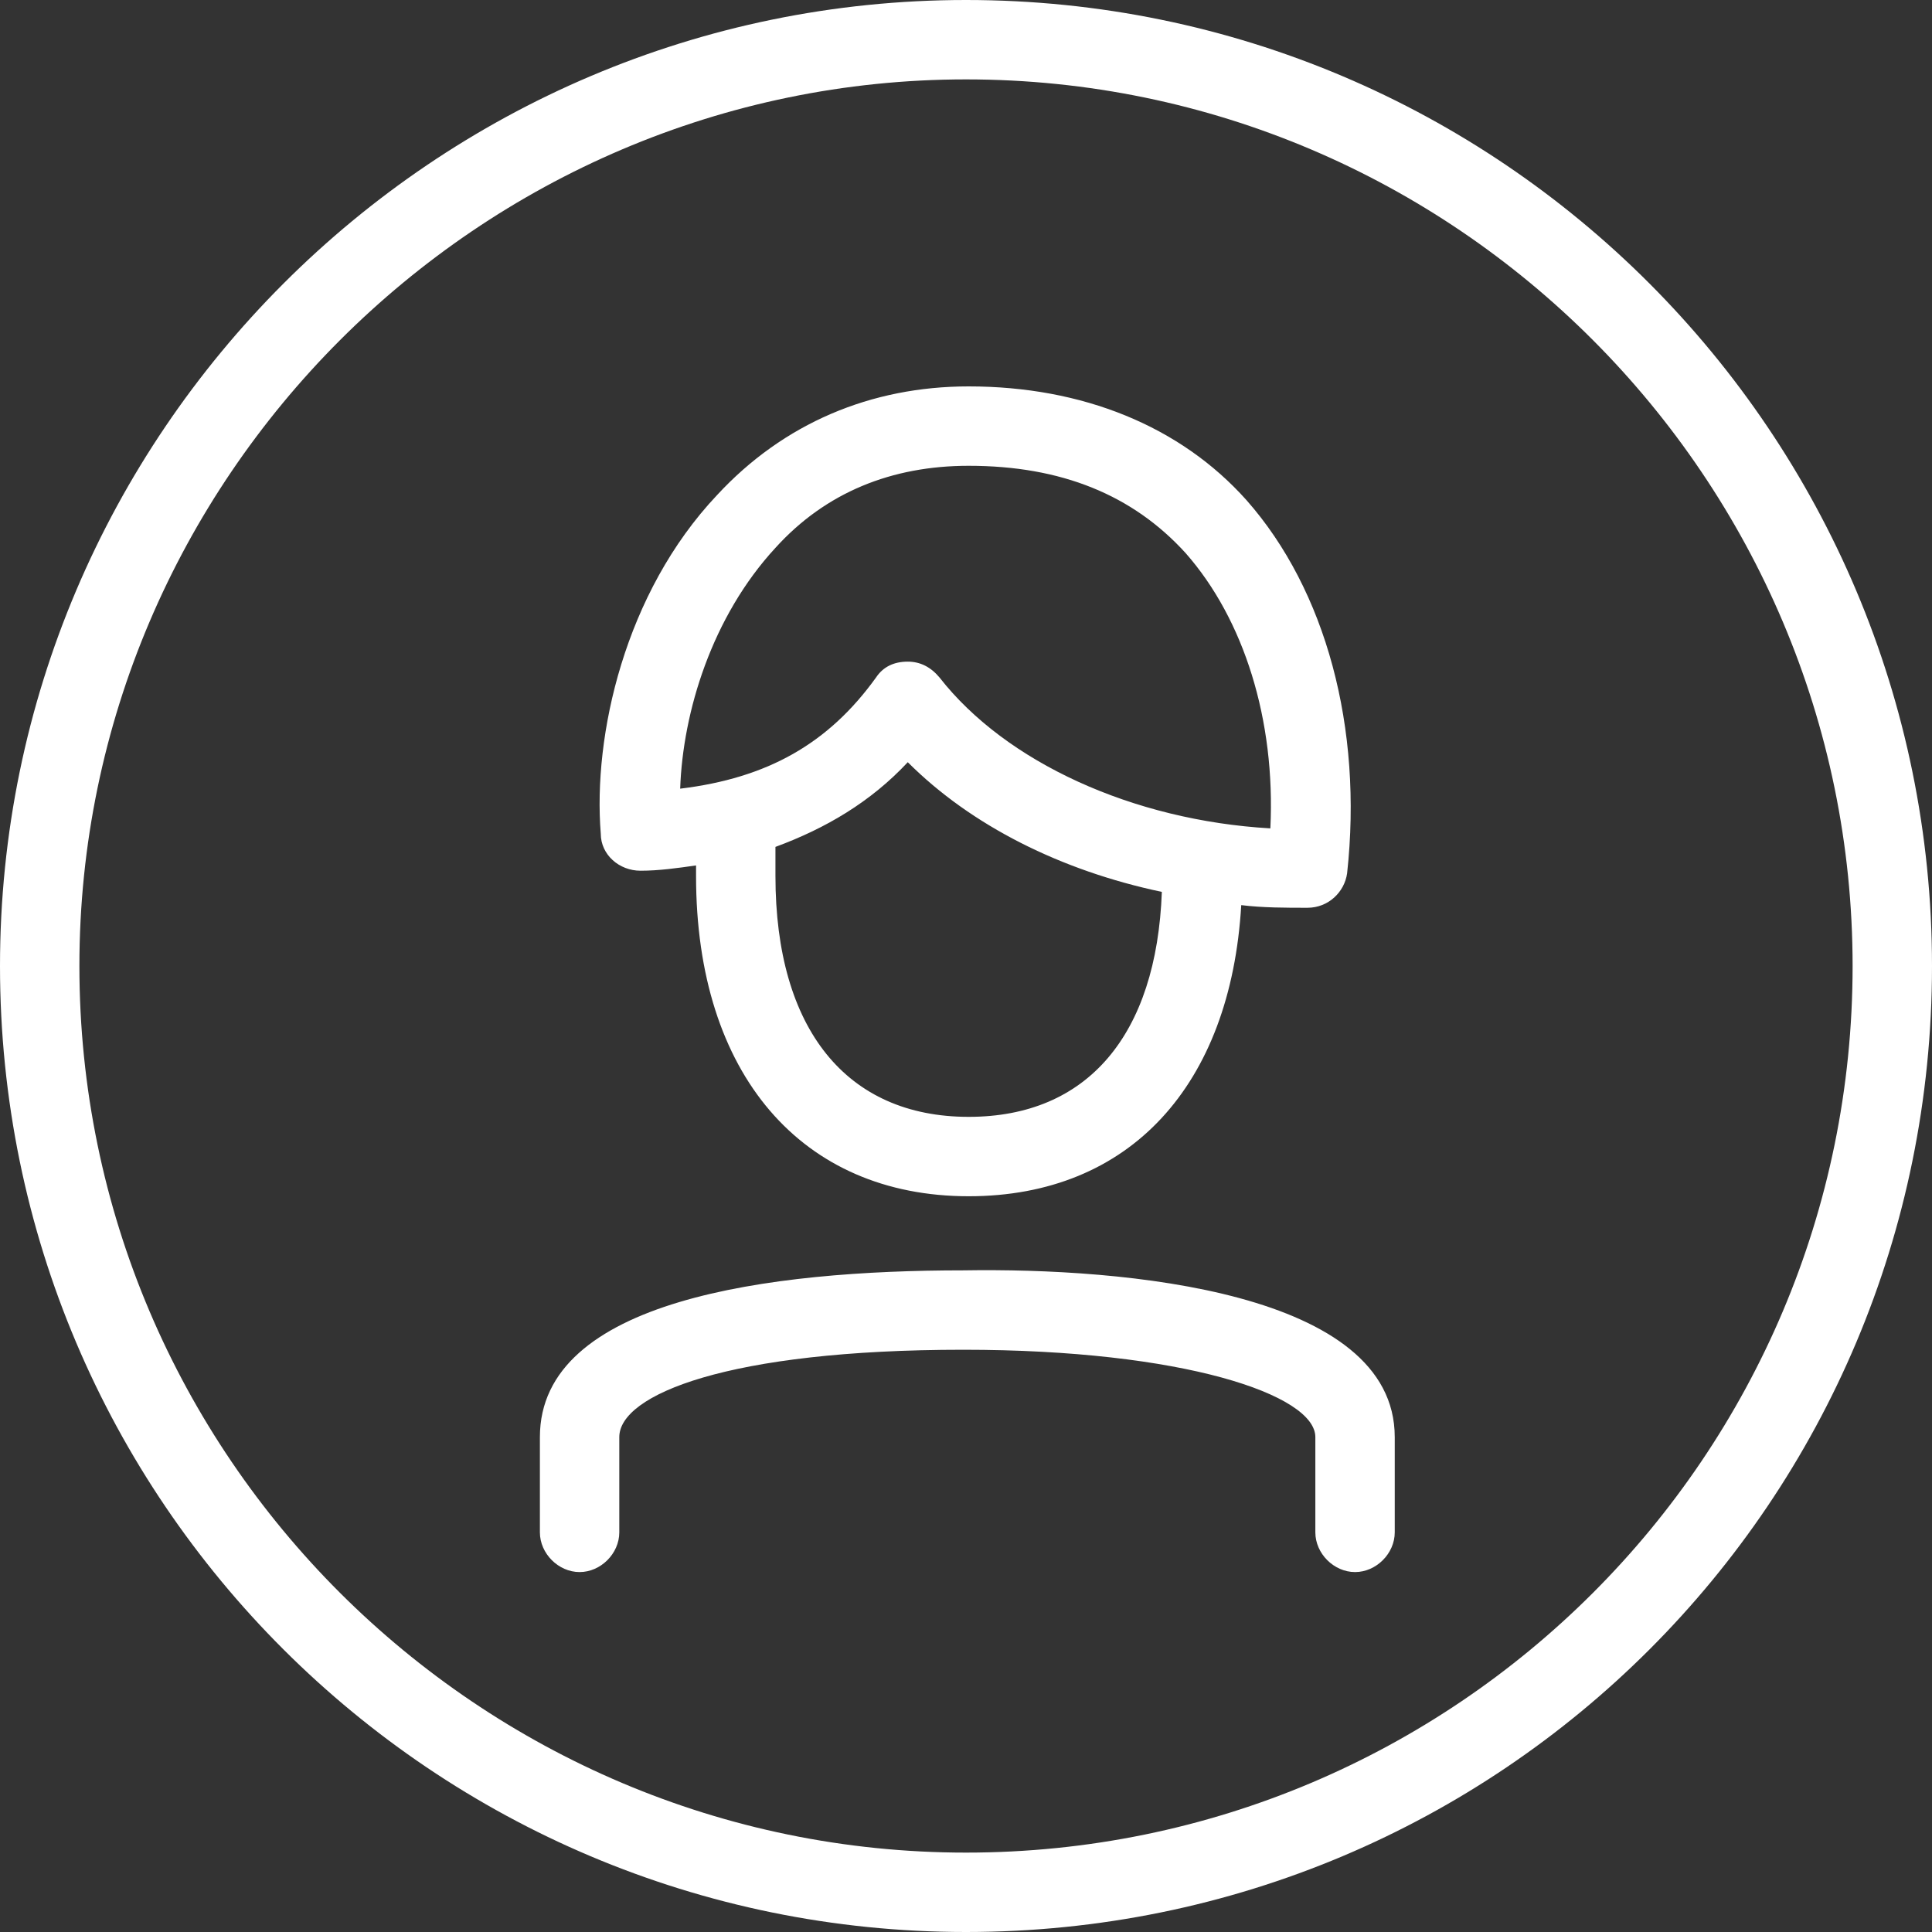 <?xml version="1.0" encoding="UTF-8"?>
<svg xmlns="http://www.w3.org/2000/svg" version="1.2" viewBox="0 0 73 73" width="73" height="73">
  <rect x="0" y="0" width="73" height="73" fill="#333333" stroke="none"/>
  <title>WHU_Icon_Me_white_transparent-svg</title>
  <style>
		.s0 { fill: none } 
		.s1 { fill: #ffffff } 
	</style>
  <path id="Layer" class="s0" d="m-23-23h119.1v119.1h-119.1z"></path>
  <path id="Layer" fill-rule="evenodd" class="s1" d="m73 36.5c0 20.2-16.3 36.5-36.5 36.5-20.1 0-36.5-16.3-36.5-36.5 0-20.1 16.4-36.5 36.5-36.5 20.2 0 36.5 16.4 36.5 36.5zm-3 0c0-18.4-15-33.5-33.5-33.5-18.4 0-33.5 15.1-33.5 33.5 0 18.5 15.1 33.5 33.5 33.5 18.5 0 33.5-15 33.5-33.5zm-47.3-5c-0.3-3.7 0.9-9.1 4.4-12.8 2.5-2.7 5.8-4.1 9.5-4.1 4.3 0 8 1.5 10.5 4.3 3 3.4 4.4 8.6 3.8 14.1-0.1 0.7-0.7 1.3-1.5 1.3-0.8 0-1.7 0-2.5-0.1-0.4 6.8-4.2 11-10.3 11-6.3 0-10.3-4.6-10.3-12.1 0-0.1 0-0.3 0-0.4-0.7 0.1-1.4 0.2-2.1 0.2-0.8 0-1.5-0.6-1.5-1.4zm30 22.8v3.6c0 0.8-0.7 1.5-1.5 1.5-0.8 0-1.5-0.7-1.5-1.5v-3.6c0-1.6-5-3.3-13.3-3.3-8.9 0-13 1.7-13 3.3v3.6c0 0.8-0.7 1.5-1.5 1.5-0.8 0-1.5-0.7-1.5-1.5v-3.6c0-5.2 8.7-6.3 16-6.3 6.1-0.1 16.3 0.8 16.3 6.3zm-8.8-20.6c-3.8-0.8-7.2-2.5-9.6-4.9-1.4 1.5-3.1 2.5-5 3.2 0 0.4 0 0.7 0 1.1 0 5.8 2.7 9.1 7.3 9.1 4.5 0 7.1-3.1 7.3-8.5zm-18.2-3.9c3.3-0.4 5.6-1.7 7.4-4.2q0.4-0.6 1.2-0.6 0.7 0 1.2 0.6c2.5 3.2 7.3 5.4 12.5 5.7 0.2-4.1-1-7.9-3.2-10.4-2-2.2-4.7-3.3-8.2-3.3-2.9 0-5.4 1-7.3 3.1-2.4 2.6-3.5 6.2-3.6 9.1z"></path>
</svg>
